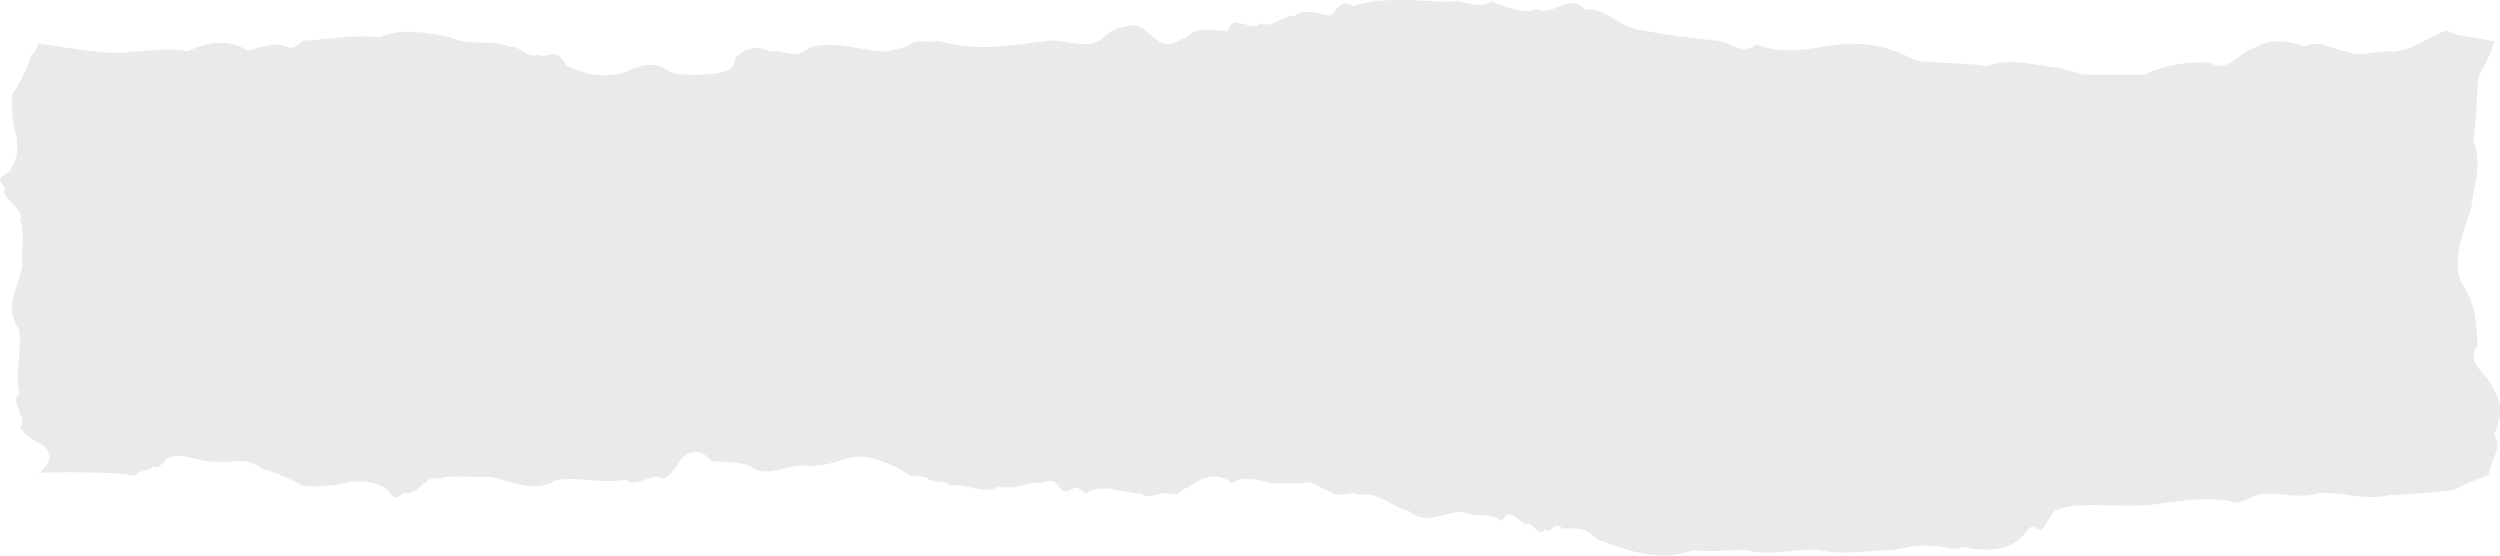 <?xml version="1.0" encoding="UTF-8"?> <svg xmlns="http://www.w3.org/2000/svg" width="900" height="200" viewBox="0 0 900 200" fill="none"><path d="M521.022 0.669C510.945 0.22 496.038 -1.174 487.131 2.197C484.301 0.489 482.6 0.737 479.317 5.569C475.316 5.546 470.144 2.558 465.993 5.727C460.786 5.729 458.71 10.289 453.767 8.357C451.39 10.671 449.2 8.56 446.823 8.537C445.766 8.626 443.652 6.561 441.954 11.212C437.802 11.37 432.026 8.943 427.572 13.079C423.836 14.697 420.476 17.776 416.589 14.315C411.985 11.55 410.739 7.728 405.192 9.593C401.758 10.133 399.643 11.257 397.19 13.505C391.718 18.54 383.677 14 377.147 14.675C364.089 16.428 350.955 18.765 337.897 14.675C334.576 15.439 332.008 14.494 328.8 15.168C324.008 18.517 324.27 16.742 318.948 18.652C309.966 18.337 300.53 14.268 291.398 17.19C286.34 21.798 282.112 17.574 276.941 18.54C273.847 16.675 269.924 16.877 267.093 18.944C263.546 21.057 265.089 22.52 263.127 24.722C259.728 27.082 247.73 27.621 241.503 26.16C235.917 21.418 230.329 23.44 224.743 26.16C216.592 28.138 210.554 26.856 203.76 23.35C199.723 16.225 197.834 21.462 193.532 19.732C189.532 21.147 186.889 16.046 183.304 16.877C177.114 13.82 169.225 17.056 160.997 13.033C152.77 11.774 144.239 9.998 136.804 13.393C127.52 12.314 118.045 14.203 109.176 14.675C104.686 18.315 104.911 17.304 100.005 15.888C95.251 16.517 93.212 16.944 89.287 18.293C82.72 13.842 74.377 15.124 67.471 18.518C60.828 17.013 54.111 18.337 47.469 18.584C39.231 20.248 22.736 16.655 13.829 15.741C13.429 17.212 12.634 18.688 11.16 20.201C9.873 24.393 8.002 28.515 4.529 33.756C3.995 39.519 4.529 44.48 6.059 49.65C6.374 54.89 6.253 57.51 3.388 61.737C-0.109 64.217 -1.395 64.219 1.932 67.817C-0.35 71.52 9.629 75.294 7.152 78.962C9.312 83.993 7.297 90.071 8.098 95.556C6.811 102.996 1.131 110.683 6.789 118.438C8.197 126.193 5.089 133.984 7.007 141.564C3.097 144.638 10.527 151.204 7.152 153.754C8.754 156.304 8.78 156.166 12.69 158.821C19.173 161.475 19.076 166.855 14.002 170.174C14.051 168.966 13.979 171.603 14.002 170.174C14.002 170.174 40.078 169.388 48.545 171.309C51.263 168.566 53.111 170.227 55.489 167.733C56.017 169.934 59.828 165.558 60.096 165.127C65.531 162.339 70.778 166.183 75.798 166.071C82.59 167.328 88.139 163.643 94.252 168.744C98.781 169.936 103.235 171.668 108.896 174.882C115.123 175.377 120.483 174.882 126.068 173.466C131.729 173.174 134.56 173.286 139.127 175.938C141.806 179.175 141.808 180.366 145.695 177.287C149.696 179.399 153.774 170.162 157.737 172.454C163.171 170.454 169.739 172.321 175.664 171.579C183.702 172.771 192.007 178.028 200.385 172.791C208.764 171.488 217.181 174.364 225.371 172.588C228.692 176.207 235.785 169.33 238.54 172.454C241.295 170.971 241.146 170.947 244.014 167.328C246.882 161.327 252.694 161.418 256.28 166.115C261.224 166.182 264.321 166.138 269.567 167.487C275.718 172.386 282.059 167.755 288.173 167.62C294.475 168.003 298.363 167.329 304.251 165.149C312.969 162.834 317.991 166.363 324.596 169.15C328.52 172.588 329.086 170.747 333.614 171.893C336.596 174.769 339.086 172.029 342.181 174.905C347.427 173.714 354.259 178.342 359.769 175.128C365.203 176.319 368.488 174.232 373.318 173.737C376.752 174.433 378.604 170.949 381.246 175.422C385.548 179.983 385.586 172.096 390.756 177.736C397.247 173.488 404.082 177.738 410.611 177.693C413.894 180.118 417.667 176.748 420.913 177.736C426.082 178.185 423.67 176.928 427.706 175.422C432.574 172.208 437.293 169.285 443.558 173.87C448.2 171.083 452.845 172.814 457.487 173.87C461.11 174.499 464.923 173.578 468.47 174.095C471.828 172.433 475.074 175.668 478.658 176.815C482.206 179.961 486.02 176.232 489.567 178.165C495.907 176.884 500.625 182.276 506.965 183.828C513.268 189.627 520.215 184.054 526.669 184.256C531.763 186.885 535.462 183.627 540.594 187.65C543.764 181.469 546.897 189.018 549.916 188.482C551.878 188.19 553.995 193.718 556.222 190.571C558.146 192.437 560.447 187.066 562.447 190.37C568.674 189.898 570.674 190.258 575.391 194.303C585.393 197.922 597.094 202.732 609.474 198.079C615.89 198.933 622.345 197.764 628.761 198.079C637.555 200.349 646.31 197.316 655.104 198.035C663.898 200.035 672.656 198.08 681.45 198.057C686.658 197.136 690.208 195.742 694.925 196.754C698.51 195.744 702.585 198.821 706.207 196.868C712.887 198.171 722.172 199.248 727.758 193.225C730.211 191.068 730.856 188.414 733.007 190.212C734.365 191.627 735.722 190.301 737.042 187.852C739.307 184.638 740.326 182.683 740.024 183.918C747.157 179.692 766.935 183.581 777.918 181.198C785.844 180.389 793.695 178.839 802.263 180.3C807.018 182.255 809.473 178.502 813.813 177.873C820.003 177.109 827.587 179.647 833.89 177.646C842.57 176.59 851.138 180.456 859.705 178.277C868.264 178.097 883.678 176.372 883.711 176.369C883.828 175.44 895.482 171.392 895.963 170.726C896.716 165.173 900.99 161.678 898.005 156.544C899.996 151.164 901.331 145.712 897.834 140.472C896.206 134.778 887.077 130.901 891.86 124.683C891.739 115.531 891.034 109.836 886.614 102.57C882.122 95.059 886.783 83.391 889.673 74.902C890.377 67.112 893.947 58.902 890.33 50.728C891.787 42.588 891.302 34.517 892.443 27.041C894.952 22.975 896.824 18.954 897.928 14.815L884.709 12.561C884.67 12.545 880.866 11.055 880.861 10.875C874.445 13.348 868.065 18.202 861.271 18.674C857.46 17.708 848.855 20.945 845.08 18.609C839.08 17.912 835.305 13.955 829.757 16.718C823.945 14.875 818.055 13.64 812.394 16.877C806.243 18.383 802.054 26.834 795.336 22.406C785.79 22.514 779.726 23.128 772.254 26.851H749.928C746.982 26.064 744.132 25.182 741.554 24.43C733.138 23.779 724.267 20.474 715.436 23.822C706.642 22.473 697.922 22.922 689.845 21.866C680.448 16.899 671.275 14.628 660.595 16.246C650.82 17.393 642.213 19.955 632.174 15.954C627.532 19.685 624.022 16.136 619.38 14.787C609.19 13.708 599.904 12.583 590.167 10.785C582.392 9.368 578.051 2.804 570.654 3.411C565.144 -2.792 558.877 6.11 553.254 3.346C547.443 5.12 543.027 2.648 536.952 0.535C531.819 3.884 526.23 -0.747 521.022 0.669Z" fill="#EAEAEA"></path></svg> 